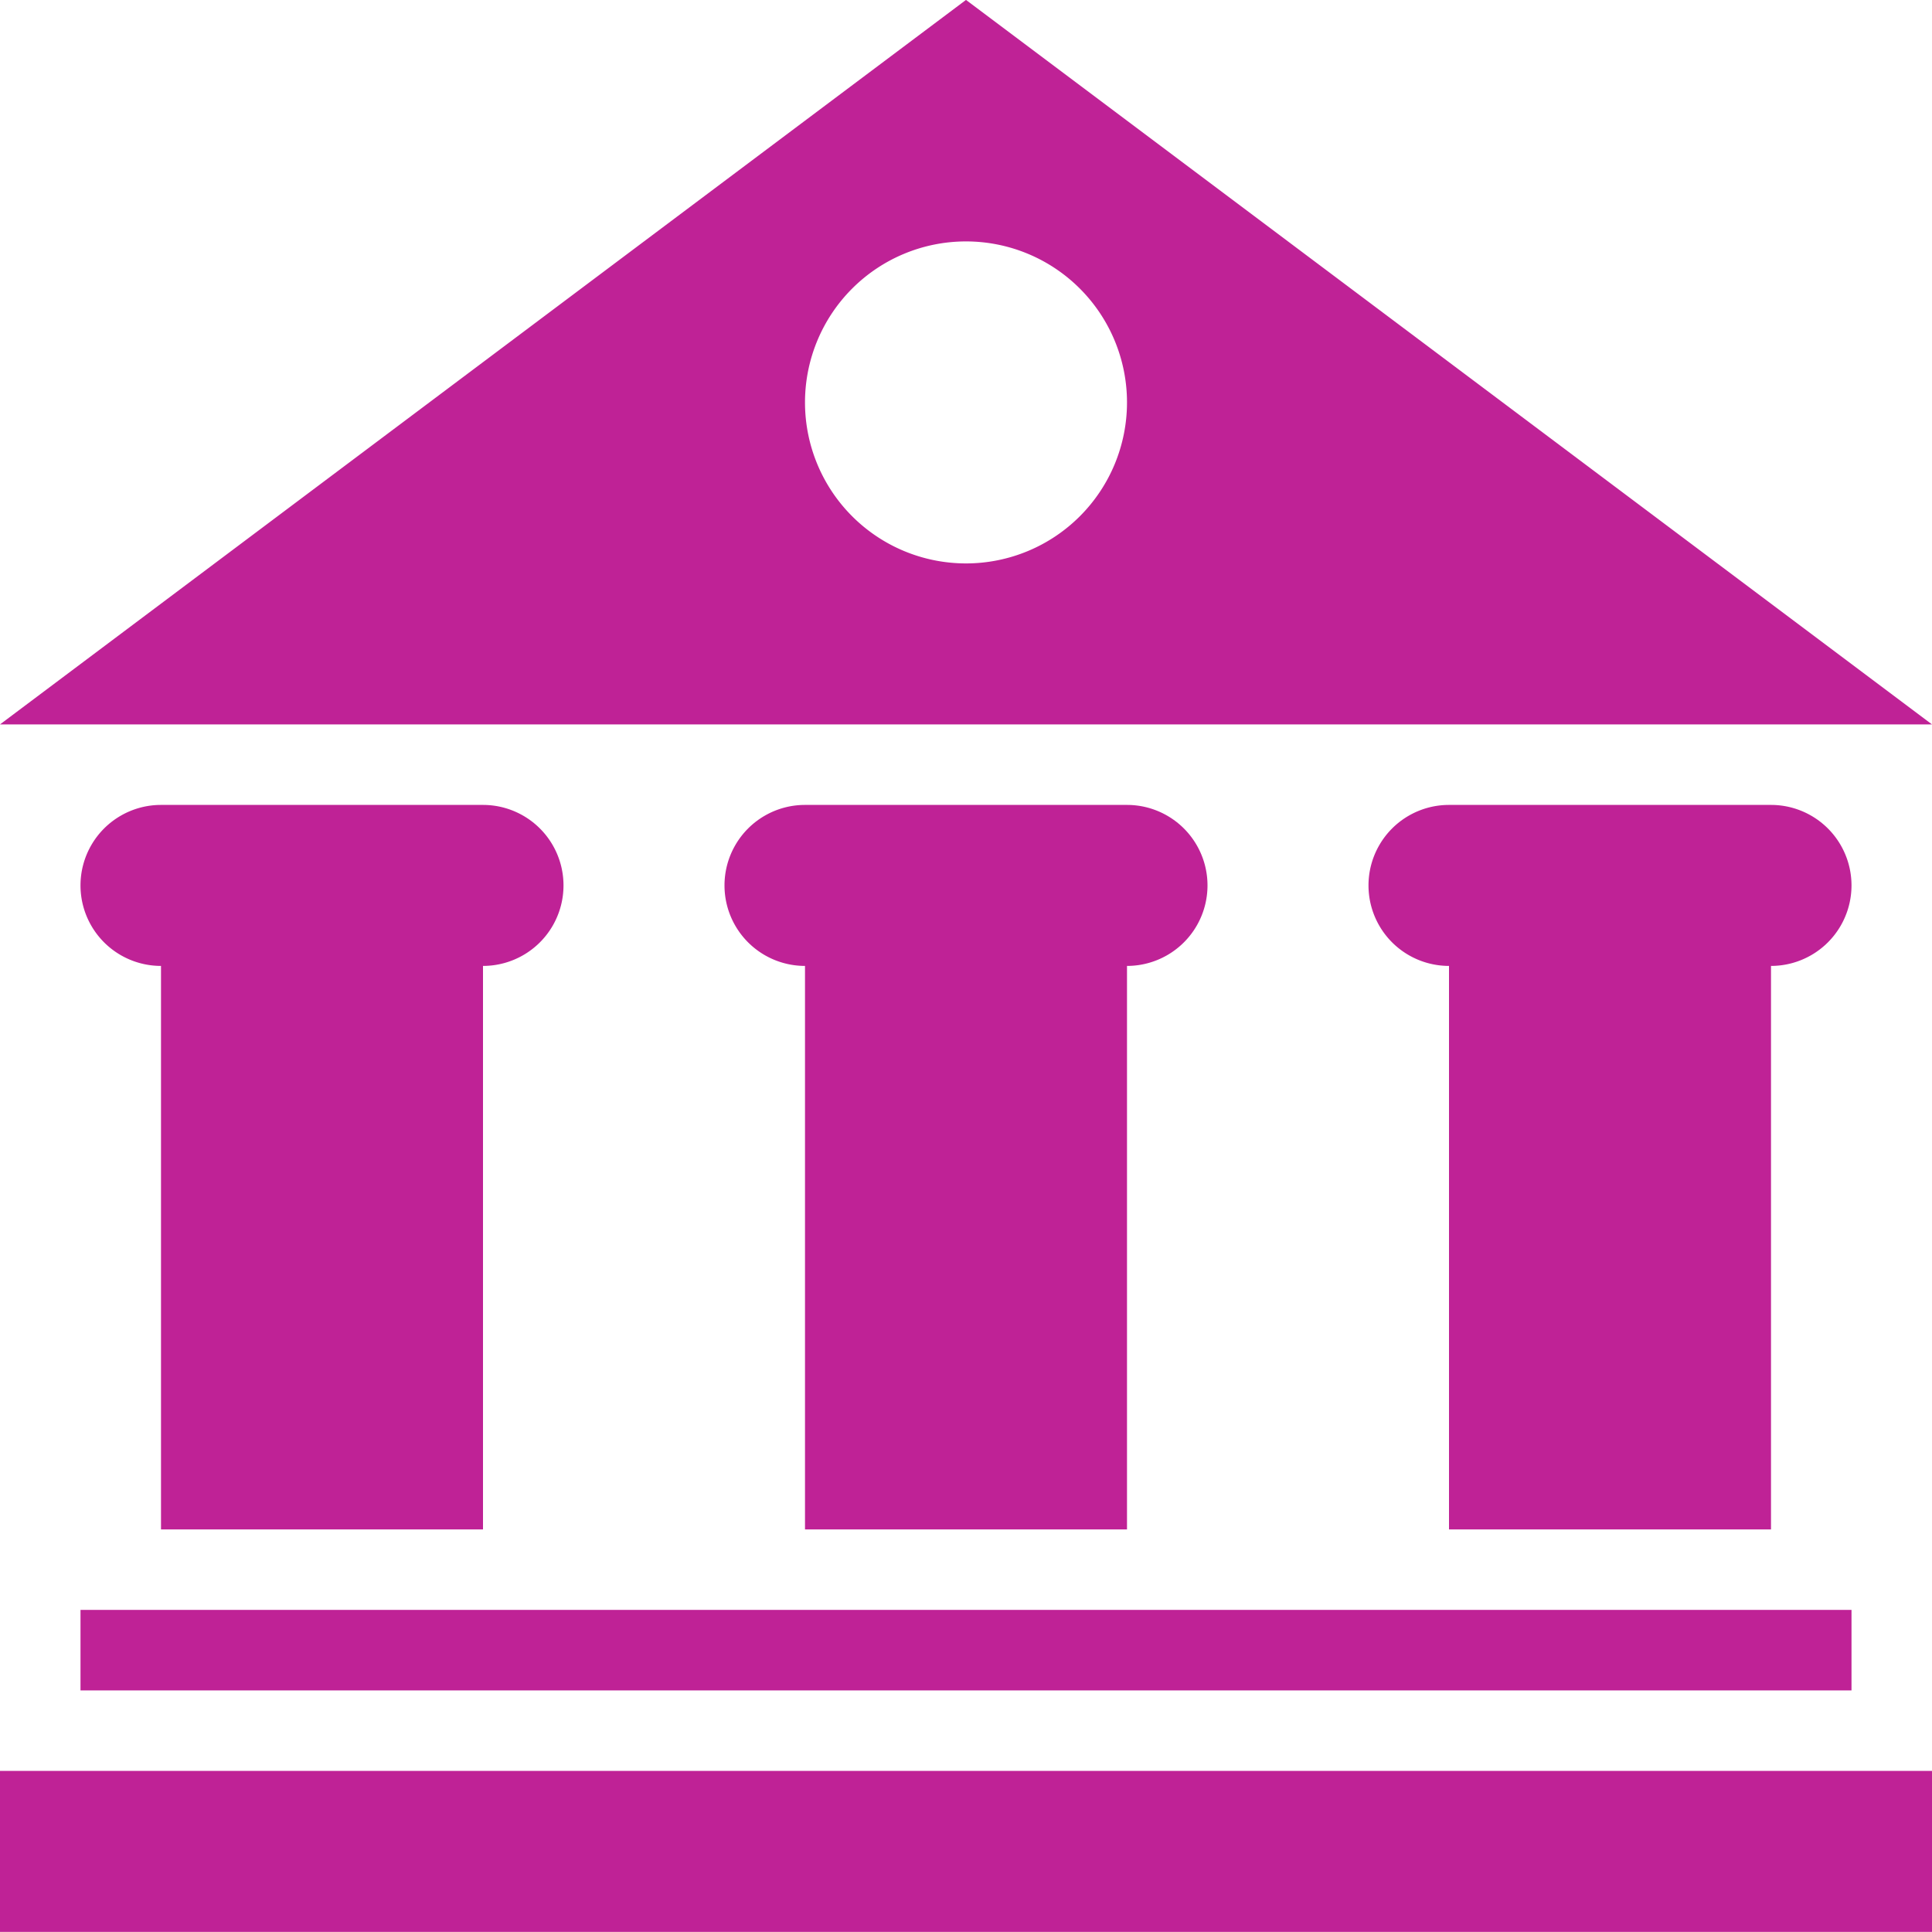 <svg xmlns="http://www.w3.org/2000/svg" width="72" height="71.997" viewBox="0 0 72 71.997">
  <path id="bankingPink" d="M655,481.887H583v-6h72v6Zm-3-9H586v-3h66v3Zm-51-6H589v-21a3,3,0,0,1,0-6h12a3,3,0,0,1,0,6v21Zm24,0H613v-21a3,3,0,0,1,0-6h12a3,3,0,0,1,0,6v21Zm24,0H637v-21a3,3,0,0,1,0-6h12a3,3,0,0,1,0,6v21Zm-30-57-36,27h72l-36-27Zm0,9a6,6,0,1,1-6,6,6,6,0,0,1,6-6Z" transform="translate(-583 -409.89)" fill="#bf2296" fill-rule="evenodd"/>
</svg>
